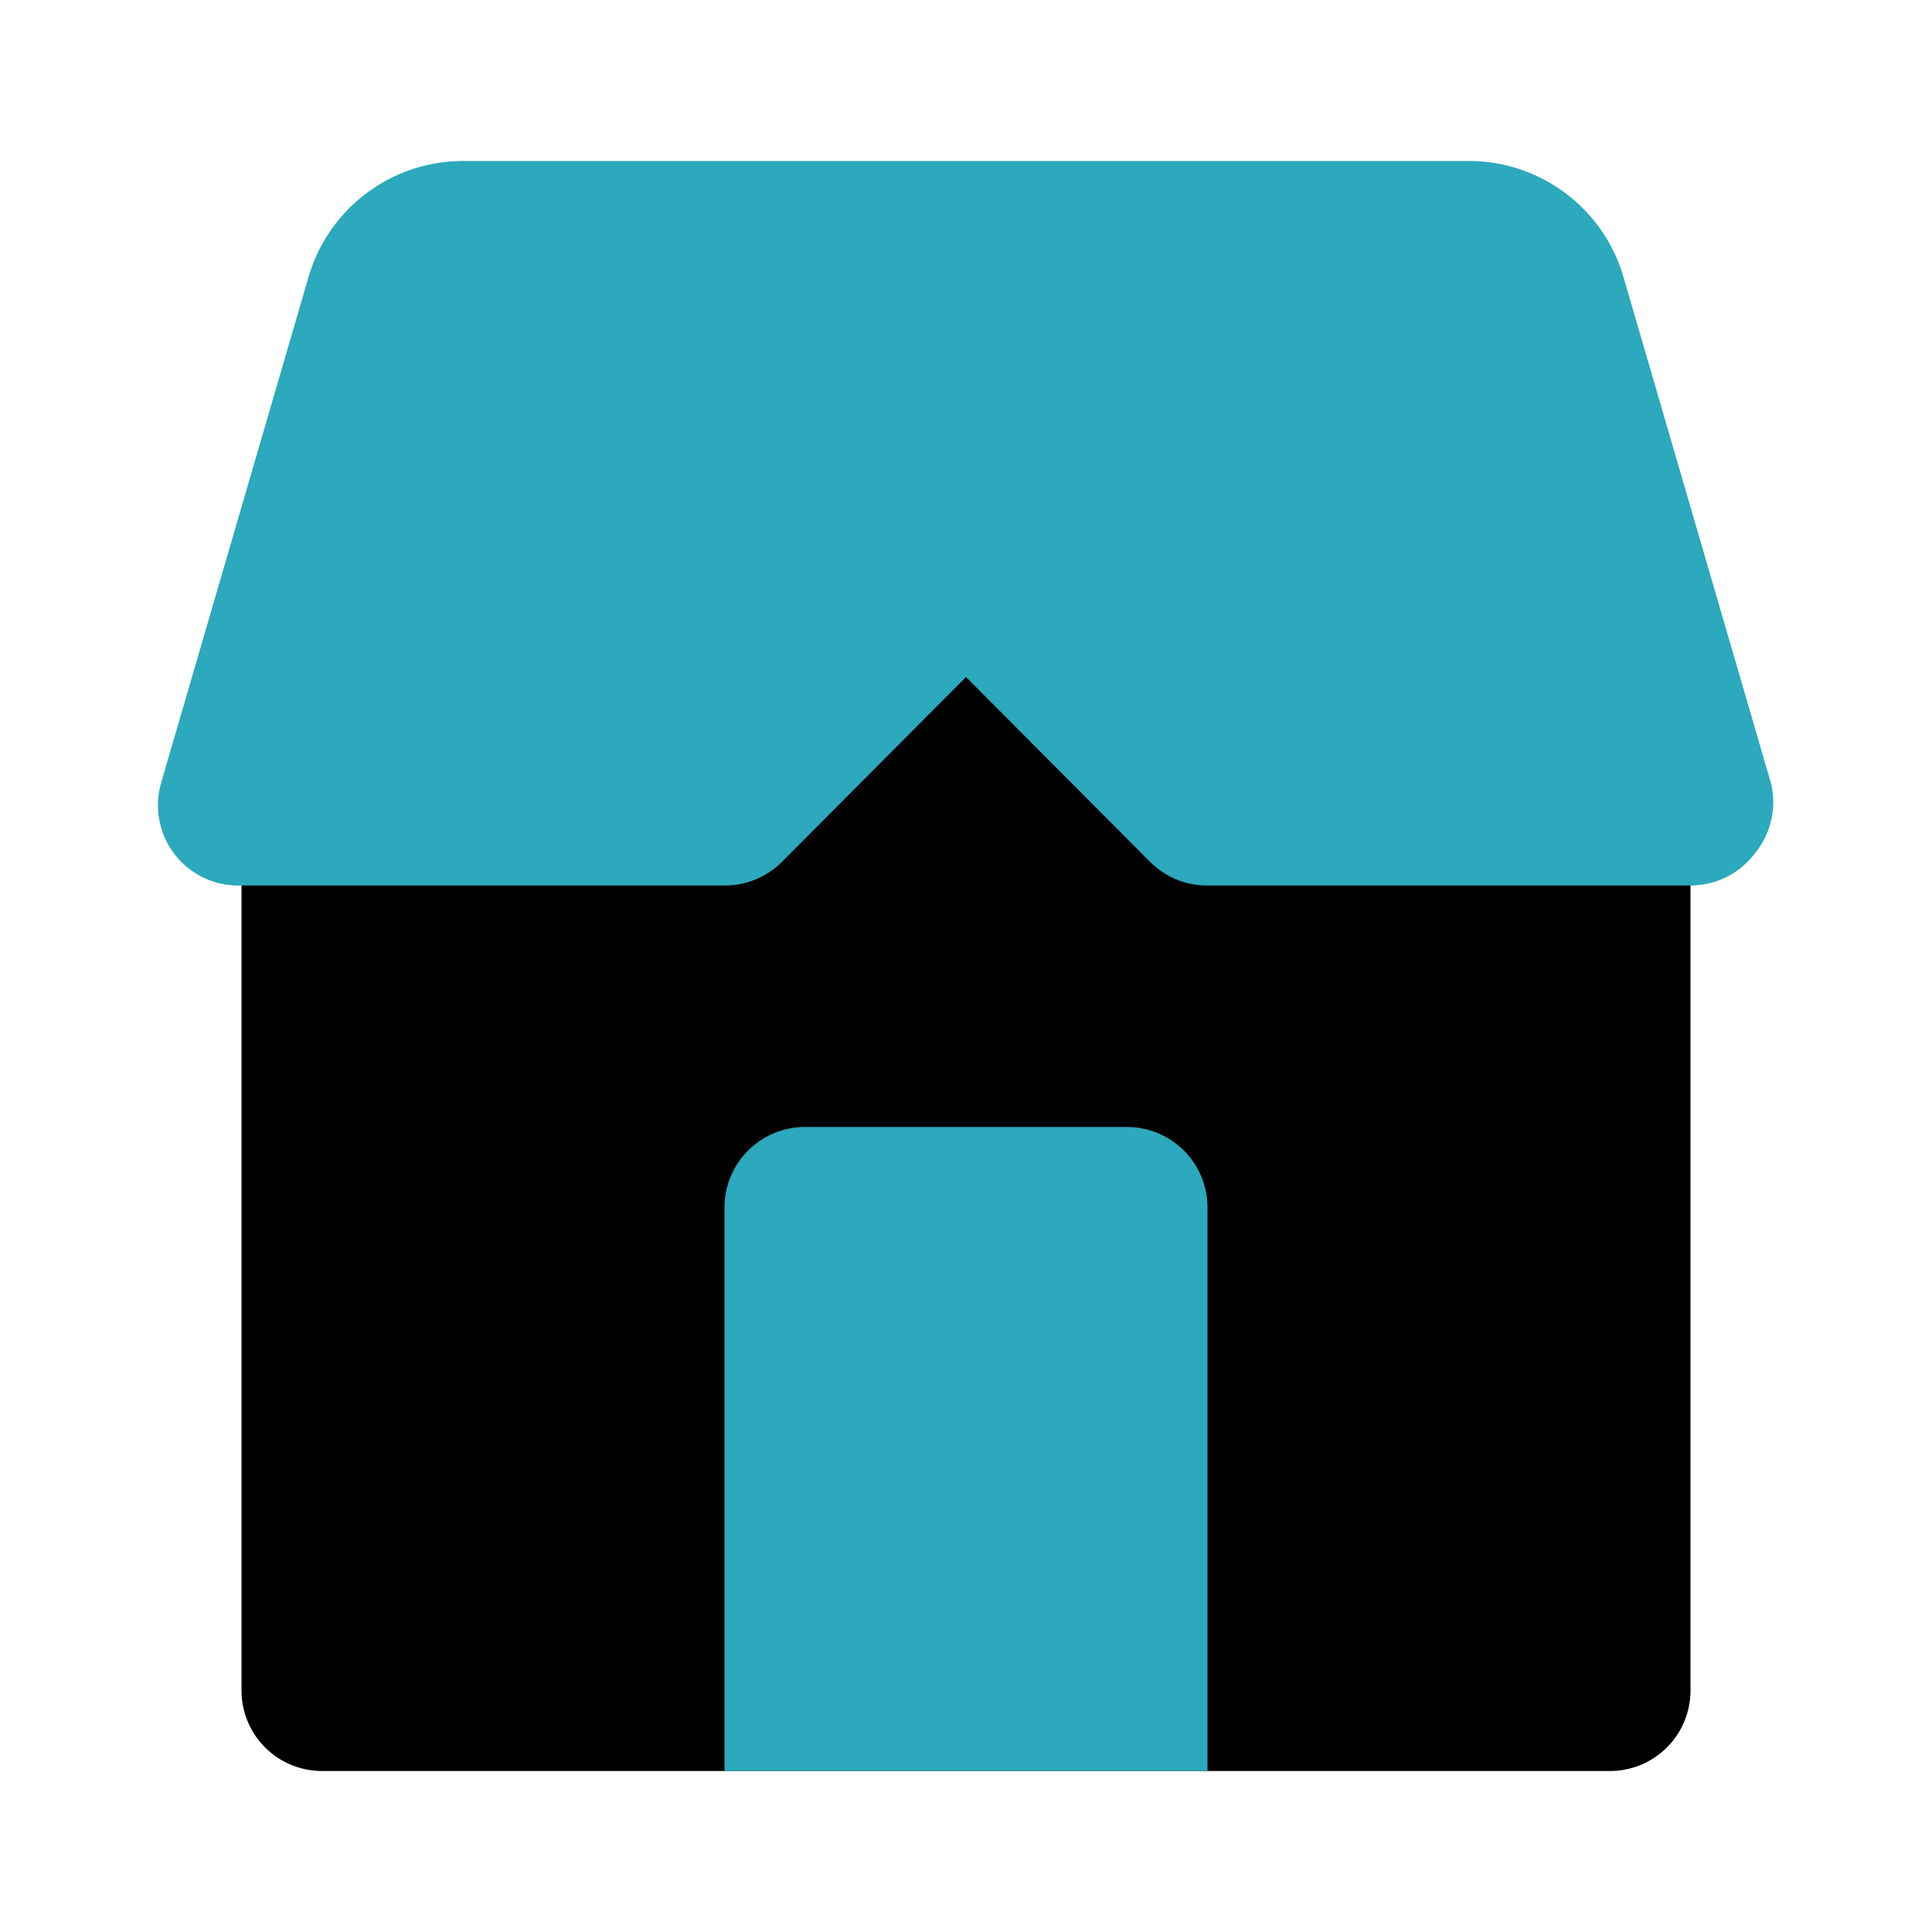 <?xml version="1.0" encoding="utf-8"?><!-- Uploaded to: SVG Repo, www.svgrepo.com, Generator: SVG Repo Mixer Tools -->
<svg fill="#000000" width="800px" height="800px" viewBox="0 0 24 24" id="modern-home" data-name="Flat Color" xmlns="http://www.w3.org/2000/svg" class="icon flat-color"><path id="primary" d="M20,9H15.41l-2.7-2.71a1,1,0,0,0-1.42,0L8.59,9H4a1,1,0,0,0-1,1V21a1,1,0,0,0,1,1H20a1,1,0,0,0,1-1V10A1,1,0,0,0,20,9Z" style="fill: rgb(0, 0, 0);"></path><path id="secondary" d="M15,15v7H9V15a1,1,0,0,1,1-1h4A1,1,0,0,1,15,15Zm7-5.27L20.17,3.45A2,2,0,0,0,18.25,2H5.75A2,2,0,0,0,3.83,3.45L2,9.73a1,1,0,0,0,.16.87A1,1,0,0,0,3,11H9a1,1,0,0,0,.71-.29L12,8.41l2.29,2.3A1,1,0,0,0,15,11h6a1,1,0,0,0,.8-.4A1,1,0,0,0,22,9.73Z" style="fill: rgb(44, 169, 188);"></path></svg>